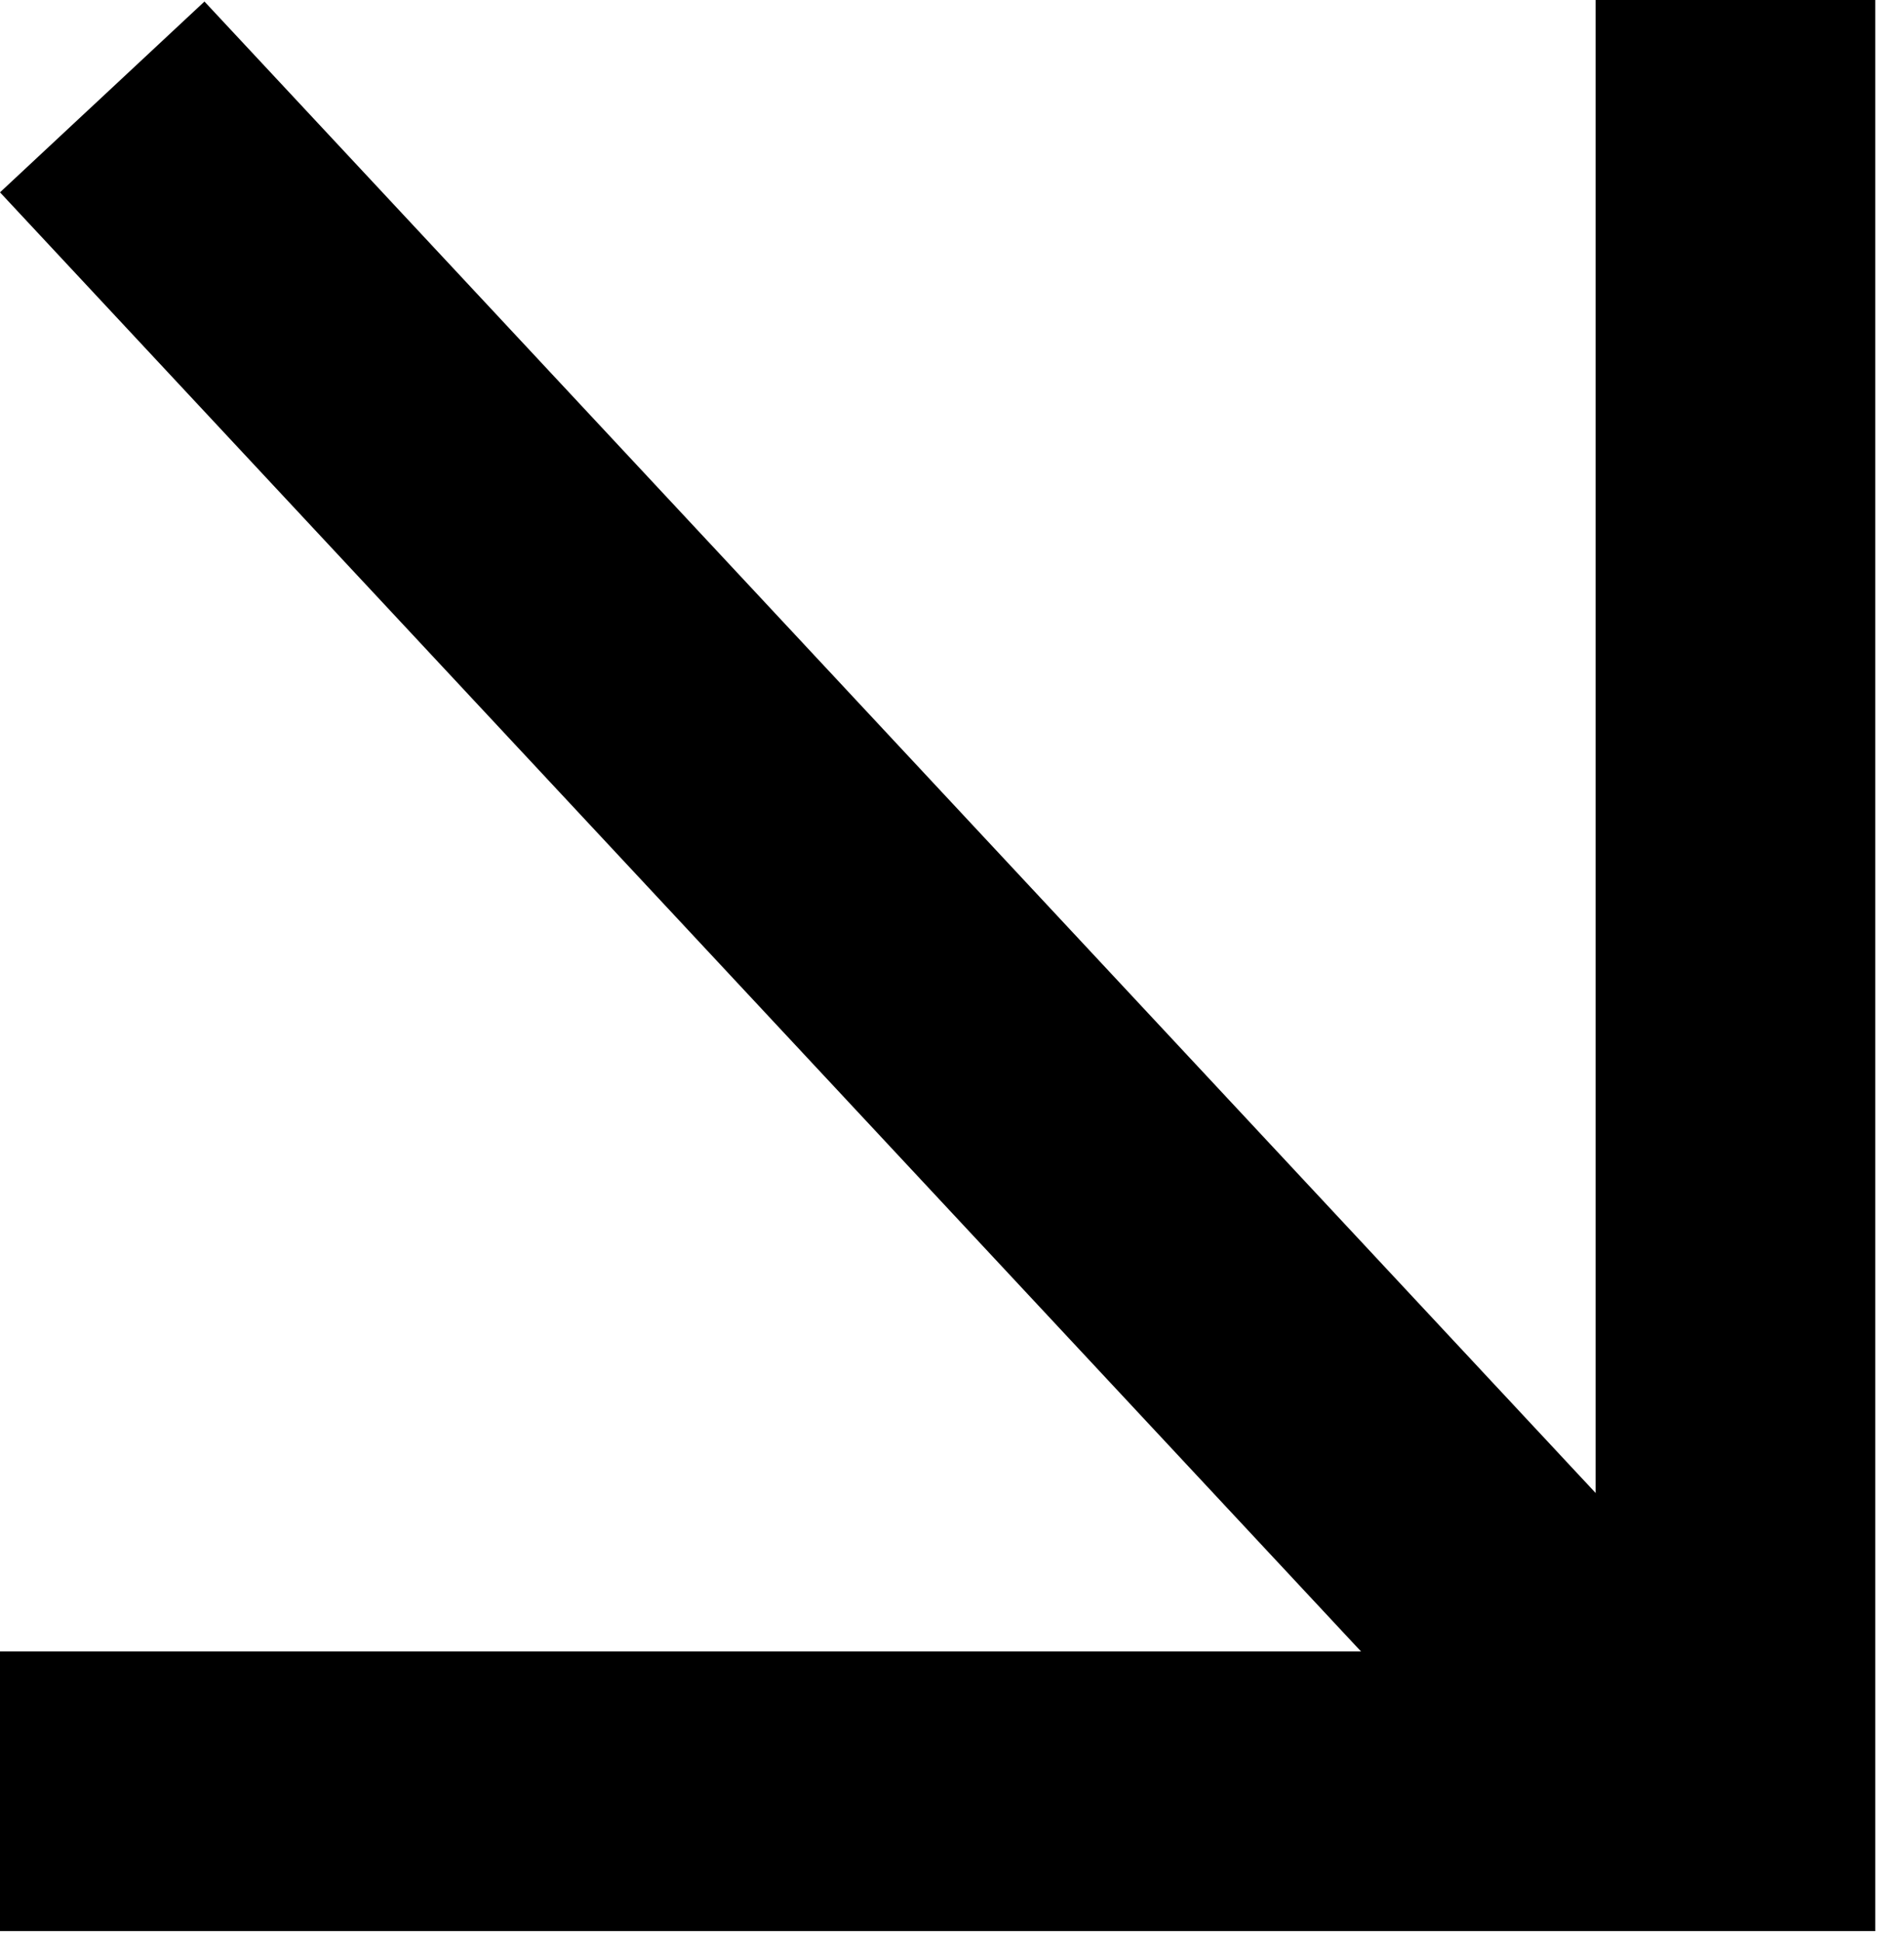 <?xml version="1.0" encoding="UTF-8"?> <svg xmlns="http://www.w3.org/2000/svg" width="52" height="53" viewBox="0 0 52 53" fill="none"><line x1="2.792" y1="2.647" x2="45.026" y2="47.915" stroke="black" stroke-width="7.637"></line><line x1="3.33834e-07" y1="48.91" x2="50.808" y2="48.91" stroke="black" stroke-width="7.637"></line><line x1="47.397" y1="-1.66917e-07" x2="47.397" y2="52.728" stroke="black" stroke-width="7.637"></line></svg> 